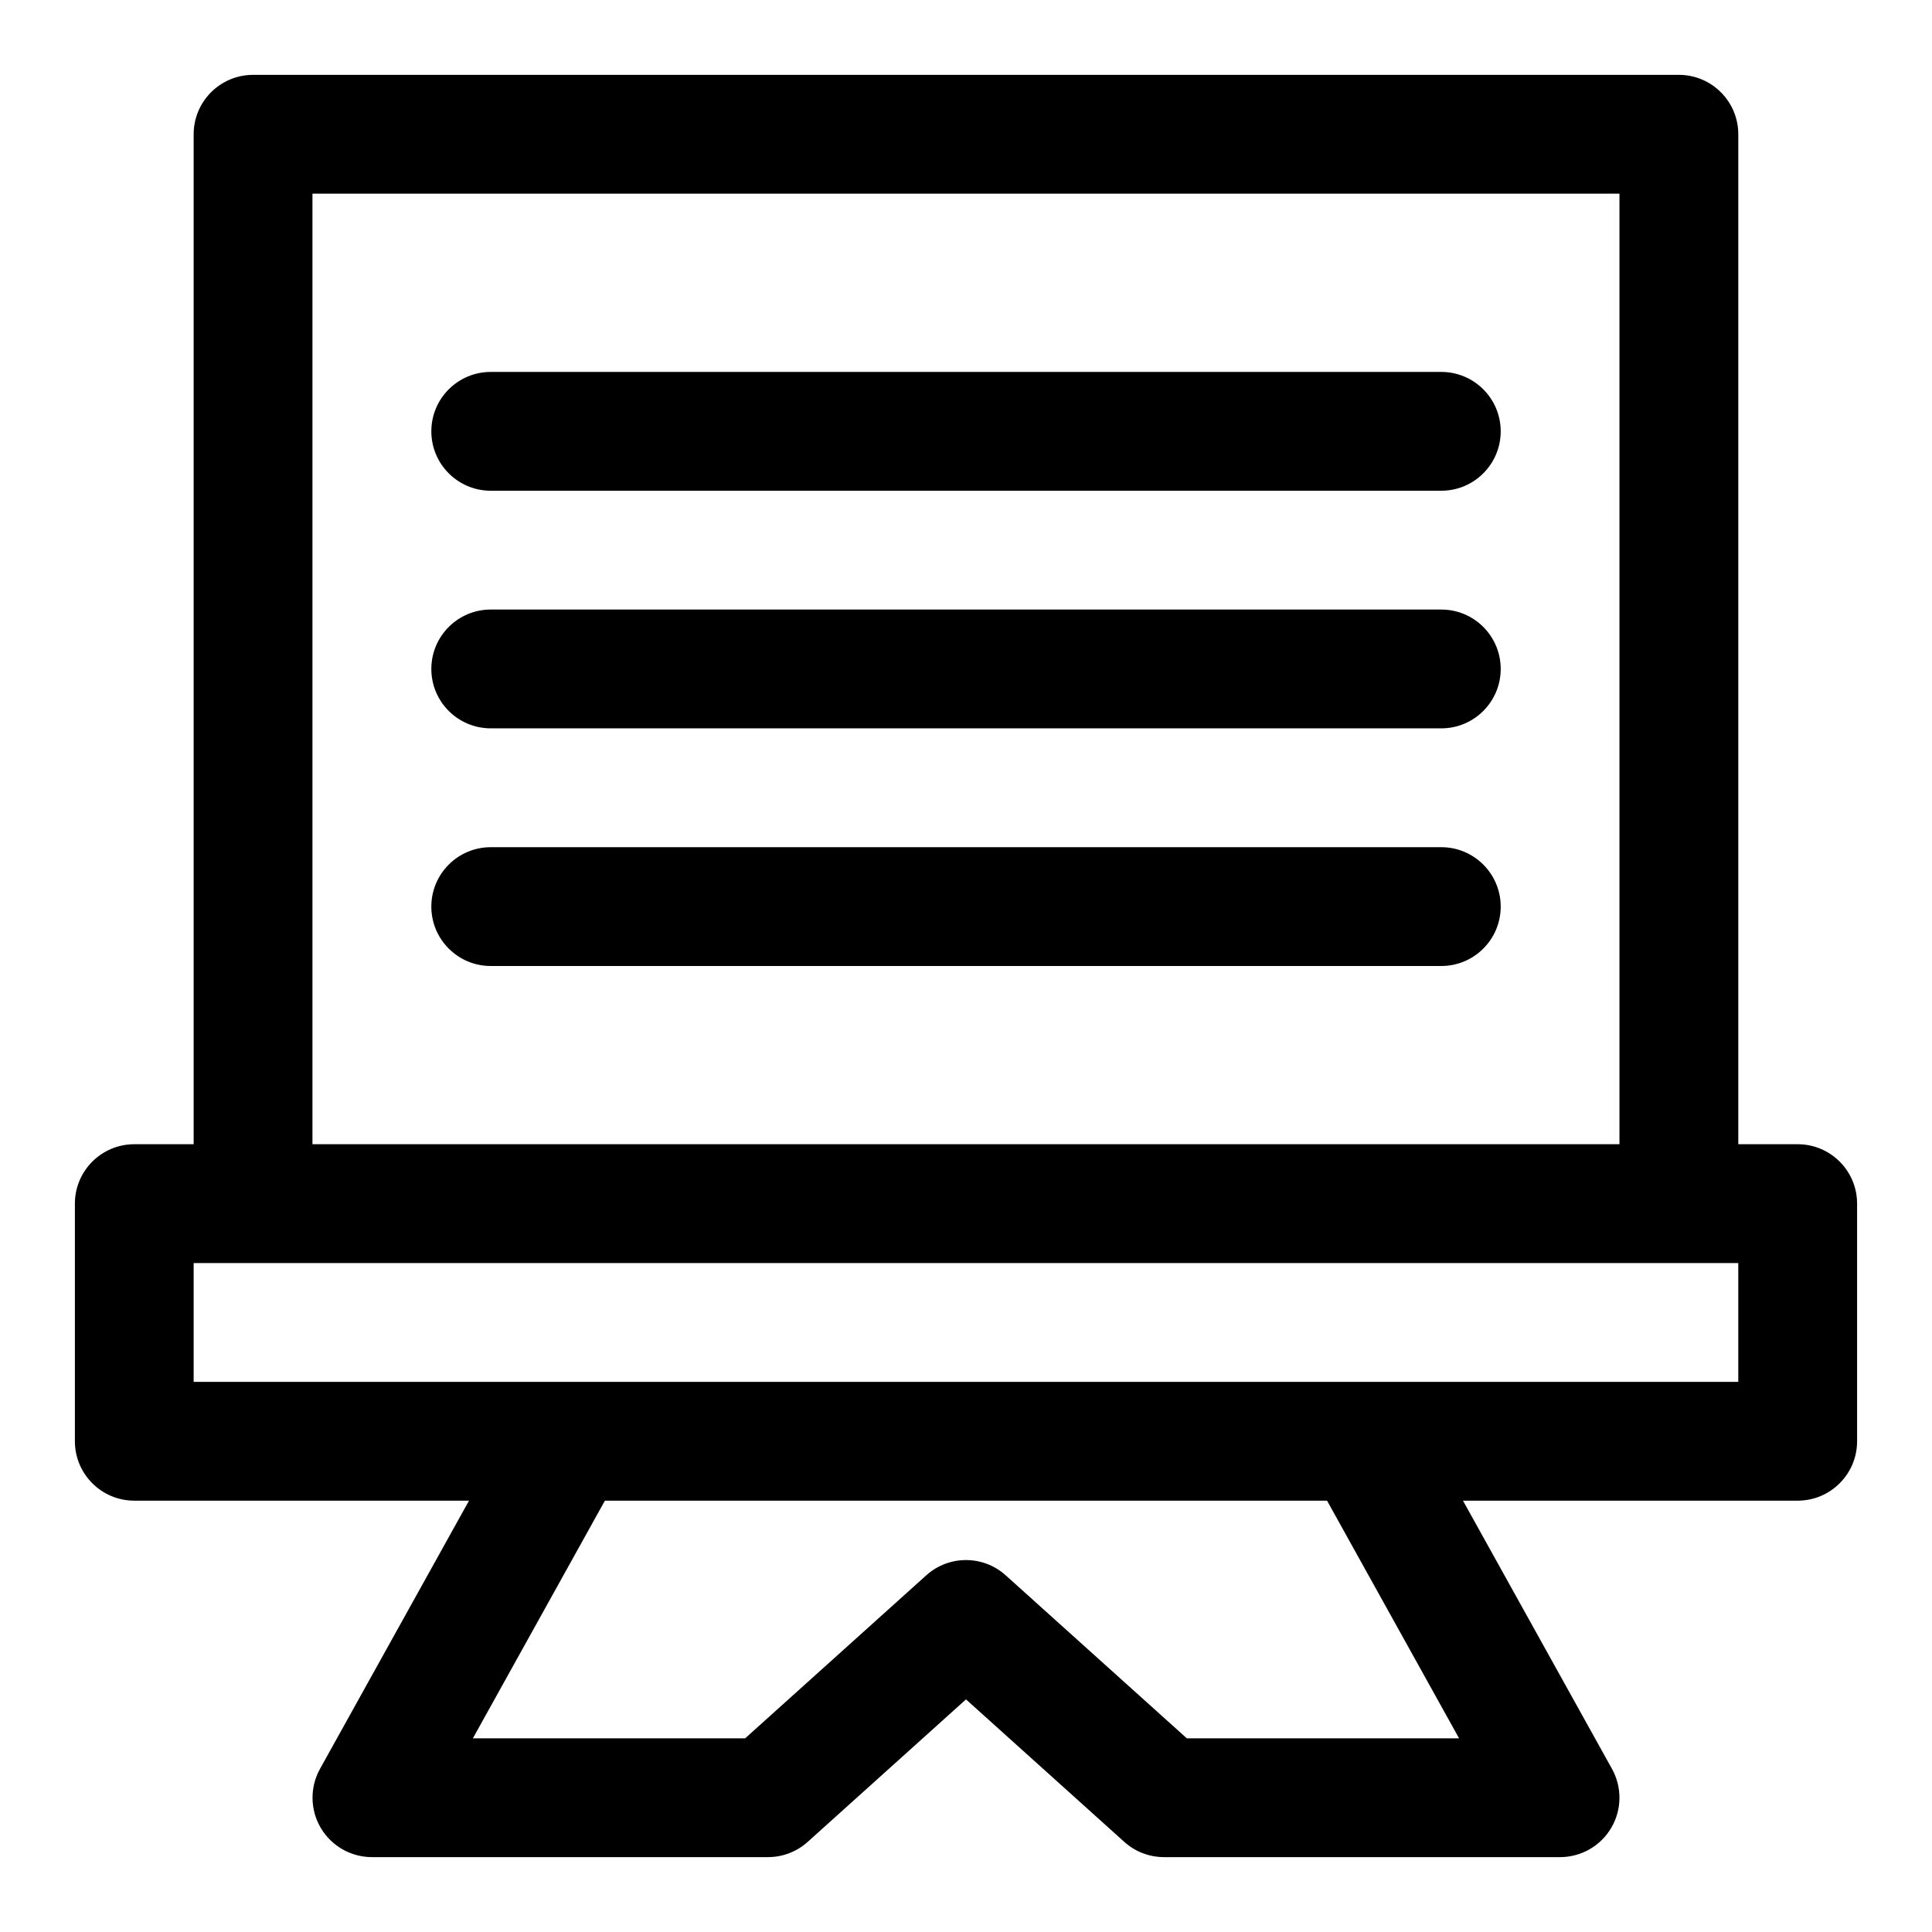 <?xml version="1.0" encoding="UTF-8"?>
<!-- The Best Svg Icon site in the world: iconSvg.co, Visit us! https://iconsvg.co -->
<svg fill="#000000" width="800px" height="800px" version="1.1" viewBox="144 144 512 512" xmlns="http://www.w3.org/2000/svg">
 <g fill-rule="evenodd">
  <path d="m195.32 447.23v-267.65c0-8.691 7.055-15.742 15.742-15.742h377.86c8.691 0 15.742 7.055 15.742 15.742v267.65h15.742c8.691 0 15.742 7.055 15.742 15.742v62.977c0 8.691-7.055 15.742-15.742 15.742h-88.703l39.484 71.07c2.707 4.879 2.644 10.832-0.188 15.633-2.832 4.816-7.996 7.762-13.57 7.762h-104.96c-3.891 0-7.637-1.434-10.531-4.047l-41.941-37.754-41.941 37.754c-2.898 2.613-6.644 4.047-10.531 4.047h-104.96c-5.574 0-10.738-2.945-13.57-7.762-2.832-4.801-2.898-10.754-0.188-15.633l39.484-71.07h-88.703c-8.691 0-15.742-7.055-15.742-15.742v-62.977c0-8.691 7.055-15.742 15.742-15.742zm263.19 157.44h72.156l-34.984-62.977h-191.38l-34.984 62.977h72.156l47.988-43.188c5.984-5.398 15.082-5.398 21.066 0l47.988 43.188zm146.15-125.95h-409.34v31.488h409.34zm-31.488-31.488v-251.91h-346.37v251.91z"/>
  <path d="m274.05 274.05h251.91c8.691 0 15.742-7.055 15.742-15.742 0-8.691-7.055-15.742-15.742-15.742h-251.91c-8.691 0-15.742 7.055-15.742 15.742 0 8.691 7.055 15.742 15.742 15.742z"/>
  <path d="m274.05 337.02h251.91c8.691 0 15.742-7.055 15.742-15.742 0-8.691-7.055-15.742-15.742-15.742h-251.91c-8.691 0-15.742 7.055-15.742 15.742 0 8.691 7.055 15.742 15.742 15.742z"/>
  <path d="m274.05 400h251.91c8.691 0 15.742-7.055 15.742-15.742 0-8.691-7.055-15.742-15.742-15.742h-251.91c-8.691 0-15.742 7.055-15.742 15.742 0 8.691 7.055 15.742 15.742 15.742z"/>
 </g>
</svg>